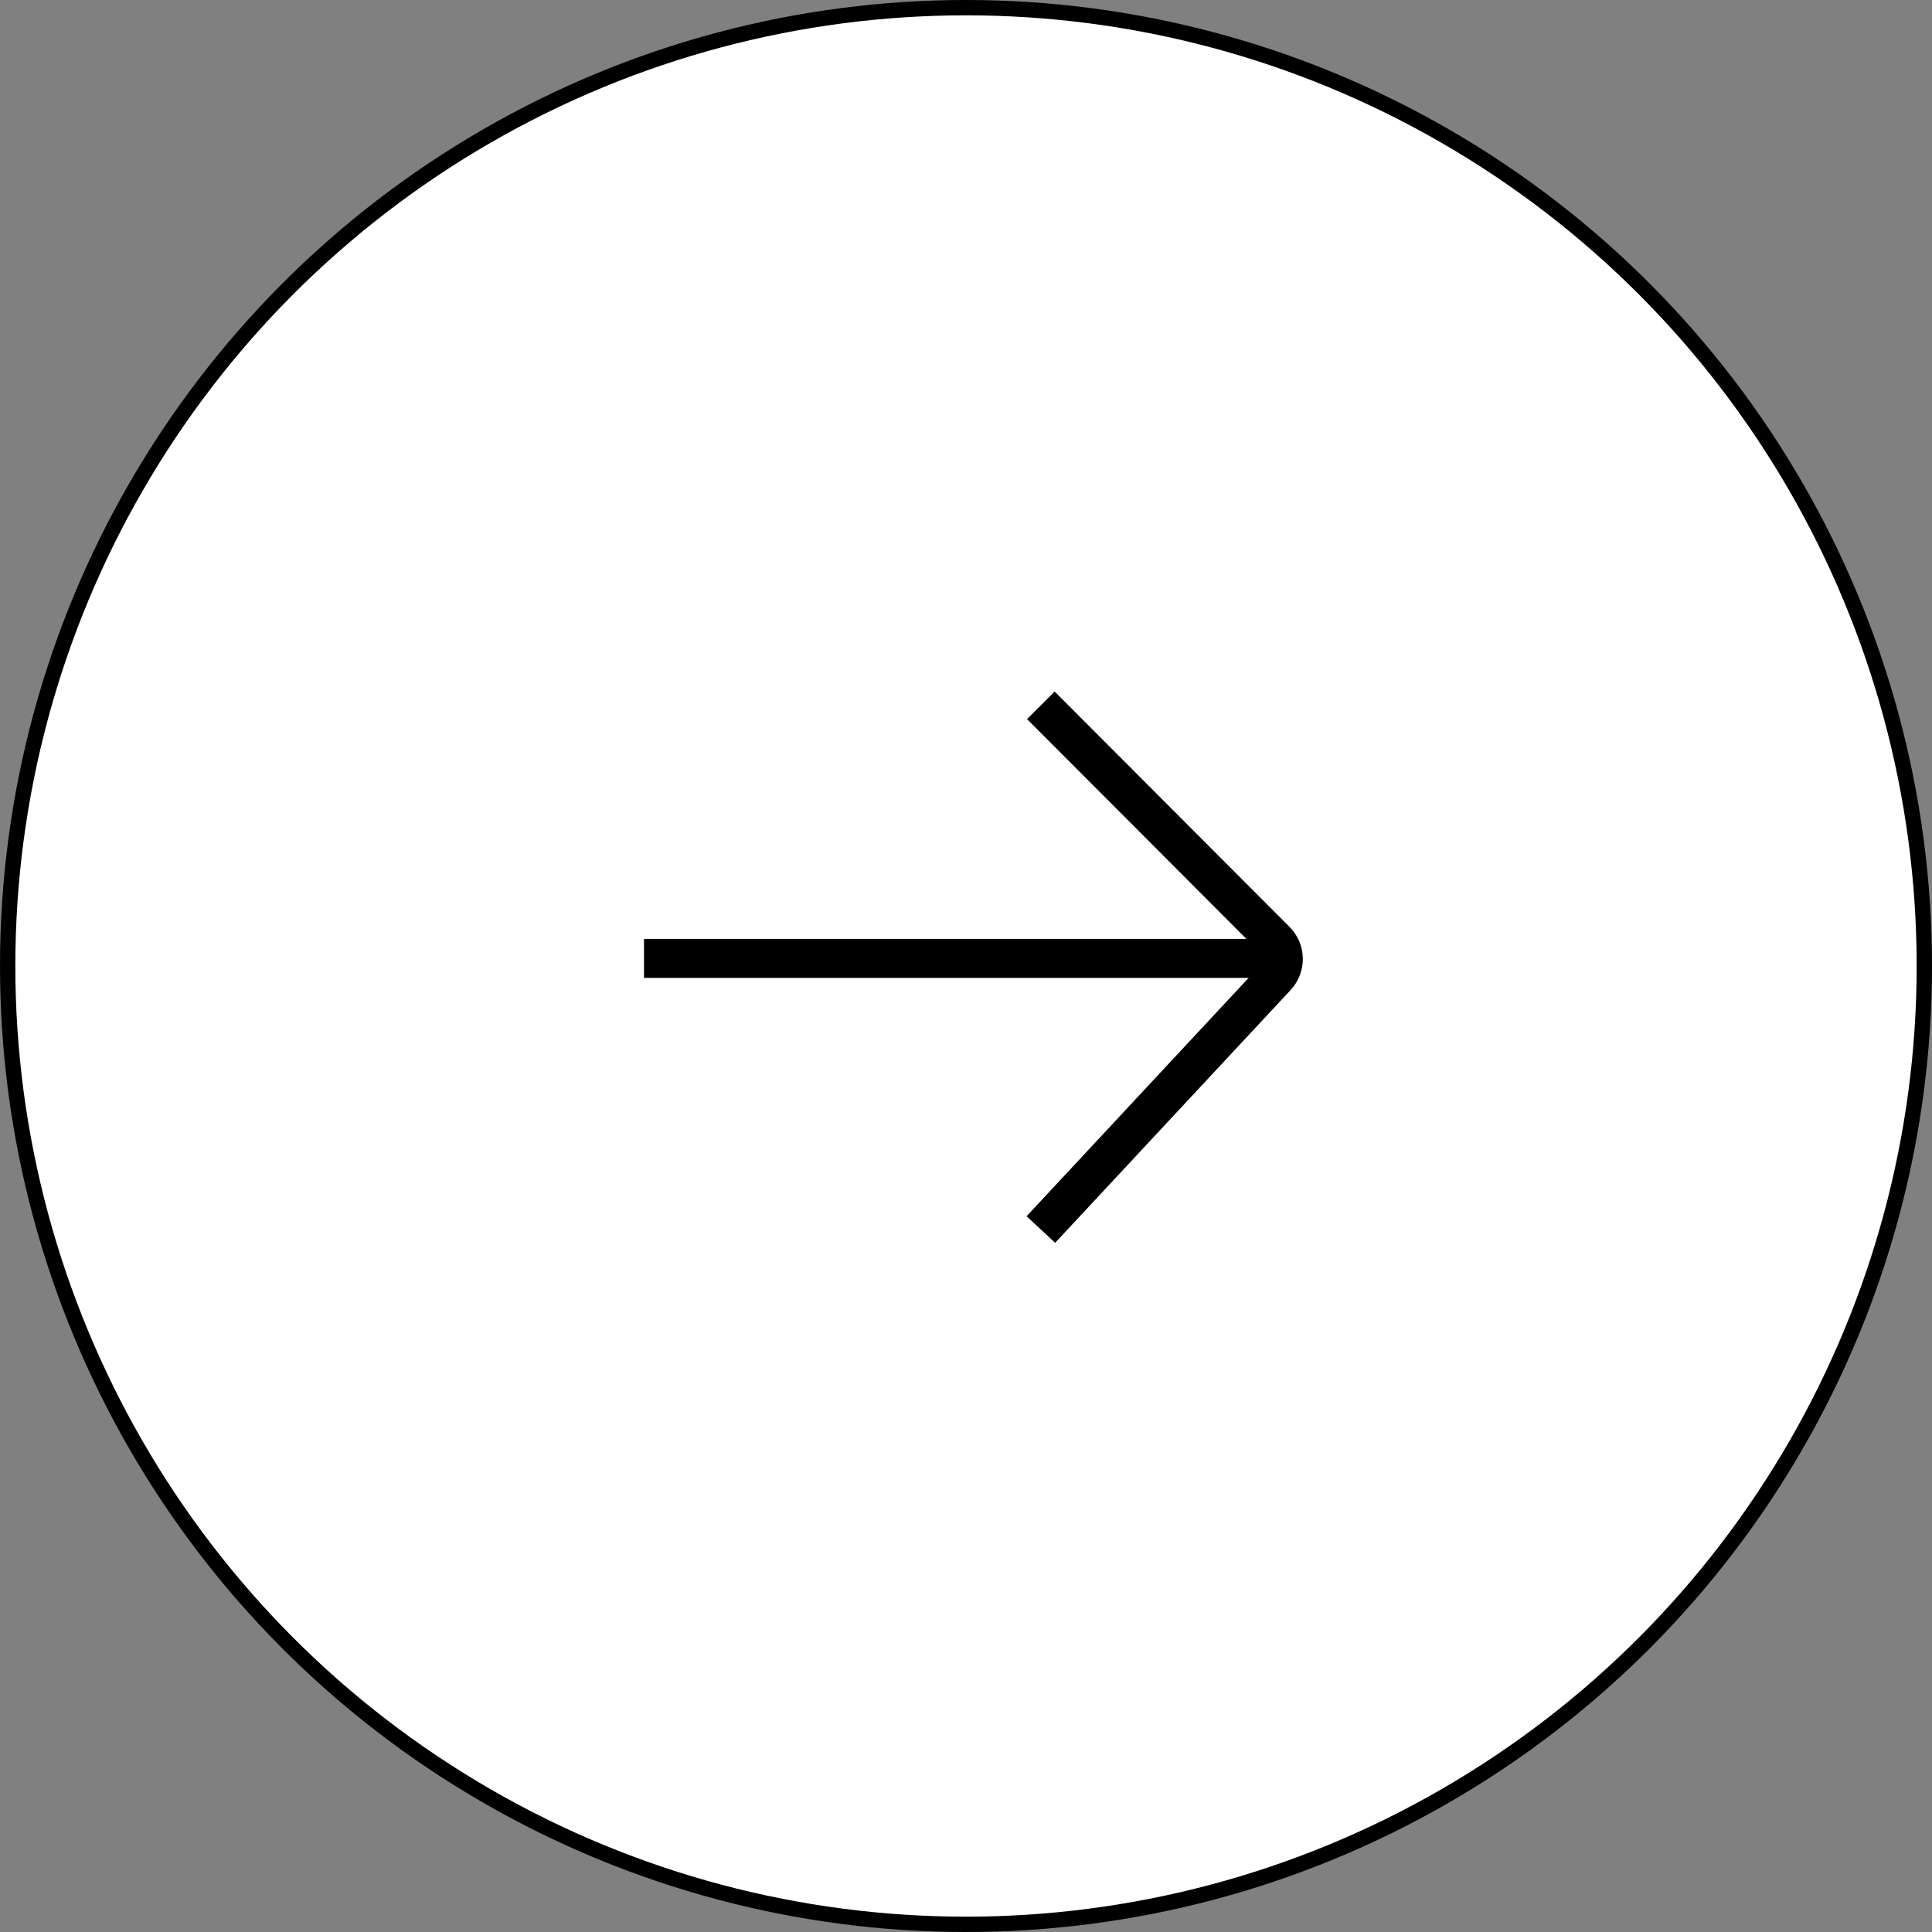 <?xml version="1.0" encoding="UTF-8"?> <svg xmlns="http://www.w3.org/2000/svg" width="63" height="63" viewBox="0 0 63 63" fill="none"><rect x="0" y="0" width="63" height="63" fill="#808080" stroke="none"/><circle cx="31.5" cy="31.5" r="31.25" fill="white" stroke="black" stroke-width="0.5"></circle><path d="M33.941 23L41.599 30.673C41.922 30.996 41.931 31.516 41.62 31.85L33.941 40.093" stroke="black" stroke-width="1.272"></path><path d="M42.176 31.252H21" stroke="black" stroke-width="1.272"></path></svg> 